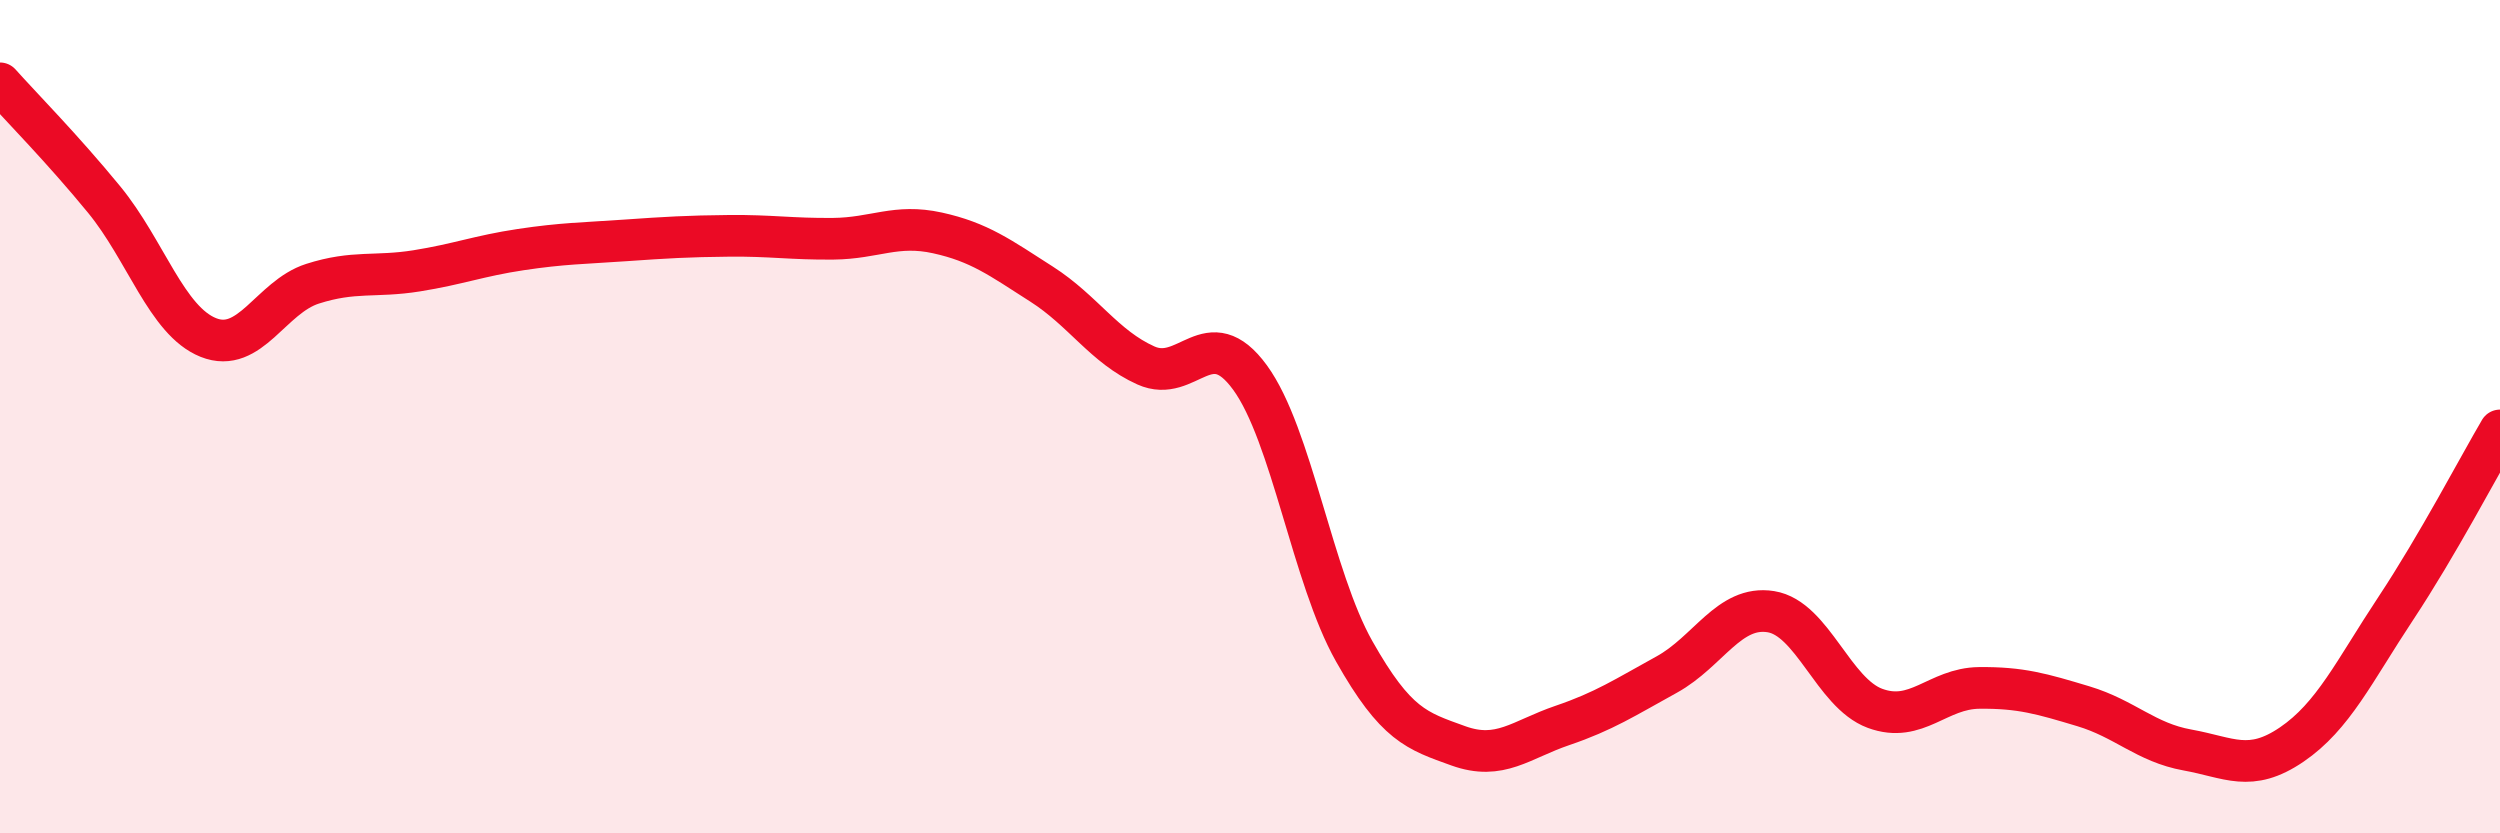 
    <svg width="60" height="20" viewBox="0 0 60 20" xmlns="http://www.w3.org/2000/svg">
      <path
        d="M 0,2 C 0.5,2.56 1.5,3.57 2.5,4.79 C 3.5,6.01 4,7.7 5,8.1 C 6,8.5 6.5,7.13 7.5,6.81 C 8.5,6.49 9,6.66 10,6.5 C 11,6.34 11.5,6.14 12.5,5.99 C 13.5,5.84 14,5.84 15,5.77 C 16,5.7 16.5,5.67 17.5,5.66 C 18.5,5.65 19,5.74 20,5.73 C 21,5.72 21.5,5.37 22.5,5.59 C 23.5,5.81 24,6.18 25,6.82 C 26,7.46 26.5,8.32 27.5,8.77 C 28.5,9.22 29,7.69 30,9.06 C 31,10.43 31.5,13.86 32.5,15.63 C 33.5,17.4 34,17.54 35,17.9 C 36,18.26 36.5,17.75 37.5,17.41 C 38.5,17.07 39,16.74 40,16.19 C 41,15.64 41.5,14.52 42.5,14.68 C 43.5,14.84 44,16.63 45,17 C 46,17.37 46.5,16.52 47.5,16.51 C 48.5,16.5 49,16.65 50,16.95 C 51,17.25 51.5,17.82 52.5,18 C 53.5,18.18 54,18.55 55,17.87 C 56,17.19 56.5,16.11 57.5,14.6 C 58.5,13.09 59.5,11.18 60,10.33L60 20L0 20Z"
        fill="#EB0A25"
        opacity="0.1"
        stroke-linecap="round"
        stroke-linejoin="round"
      />
      <path
        d="M 0,2 C 0.5,2.56 1.5,3.57 2.5,4.79 C 3.5,6.01 4,7.7 5,8.1 C 6,8.5 6.5,7.13 7.5,6.81 C 8.5,6.49 9,6.66 10,6.5 C 11,6.34 11.5,6.14 12.5,5.99 C 13.5,5.84 14,5.84 15,5.77 C 16,5.7 16.5,5.67 17.5,5.66 C 18.5,5.65 19,5.74 20,5.73 C 21,5.72 21.5,5.37 22.5,5.59 C 23.5,5.81 24,6.18 25,6.82 C 26,7.46 26.5,8.32 27.5,8.77 C 28.5,9.22 29,7.69 30,9.06 C 31,10.43 31.5,13.86 32.5,15.63 C 33.5,17.4 34,17.54 35,17.9 C 36,18.26 36.5,17.75 37.5,17.41 C 38.5,17.07 39,16.74 40,16.19 C 41,15.64 41.5,14.52 42.5,14.68 C 43.5,14.84 44,16.63 45,17 C 46,17.37 46.5,16.52 47.5,16.51 C 48.5,16.5 49,16.65 50,16.95 C 51,17.25 51.5,17.82 52.5,18 C 53.5,18.18 54,18.55 55,17.87 C 56,17.19 56.5,16.11 57.5,14.6 C 58.5,13.09 59.5,11.18 60,10.33"
        stroke="#EB0A25"
        stroke-width="1"
        fill="none"
        stroke-linecap="round"
        stroke-linejoin="round"
      />
    </svg>
  